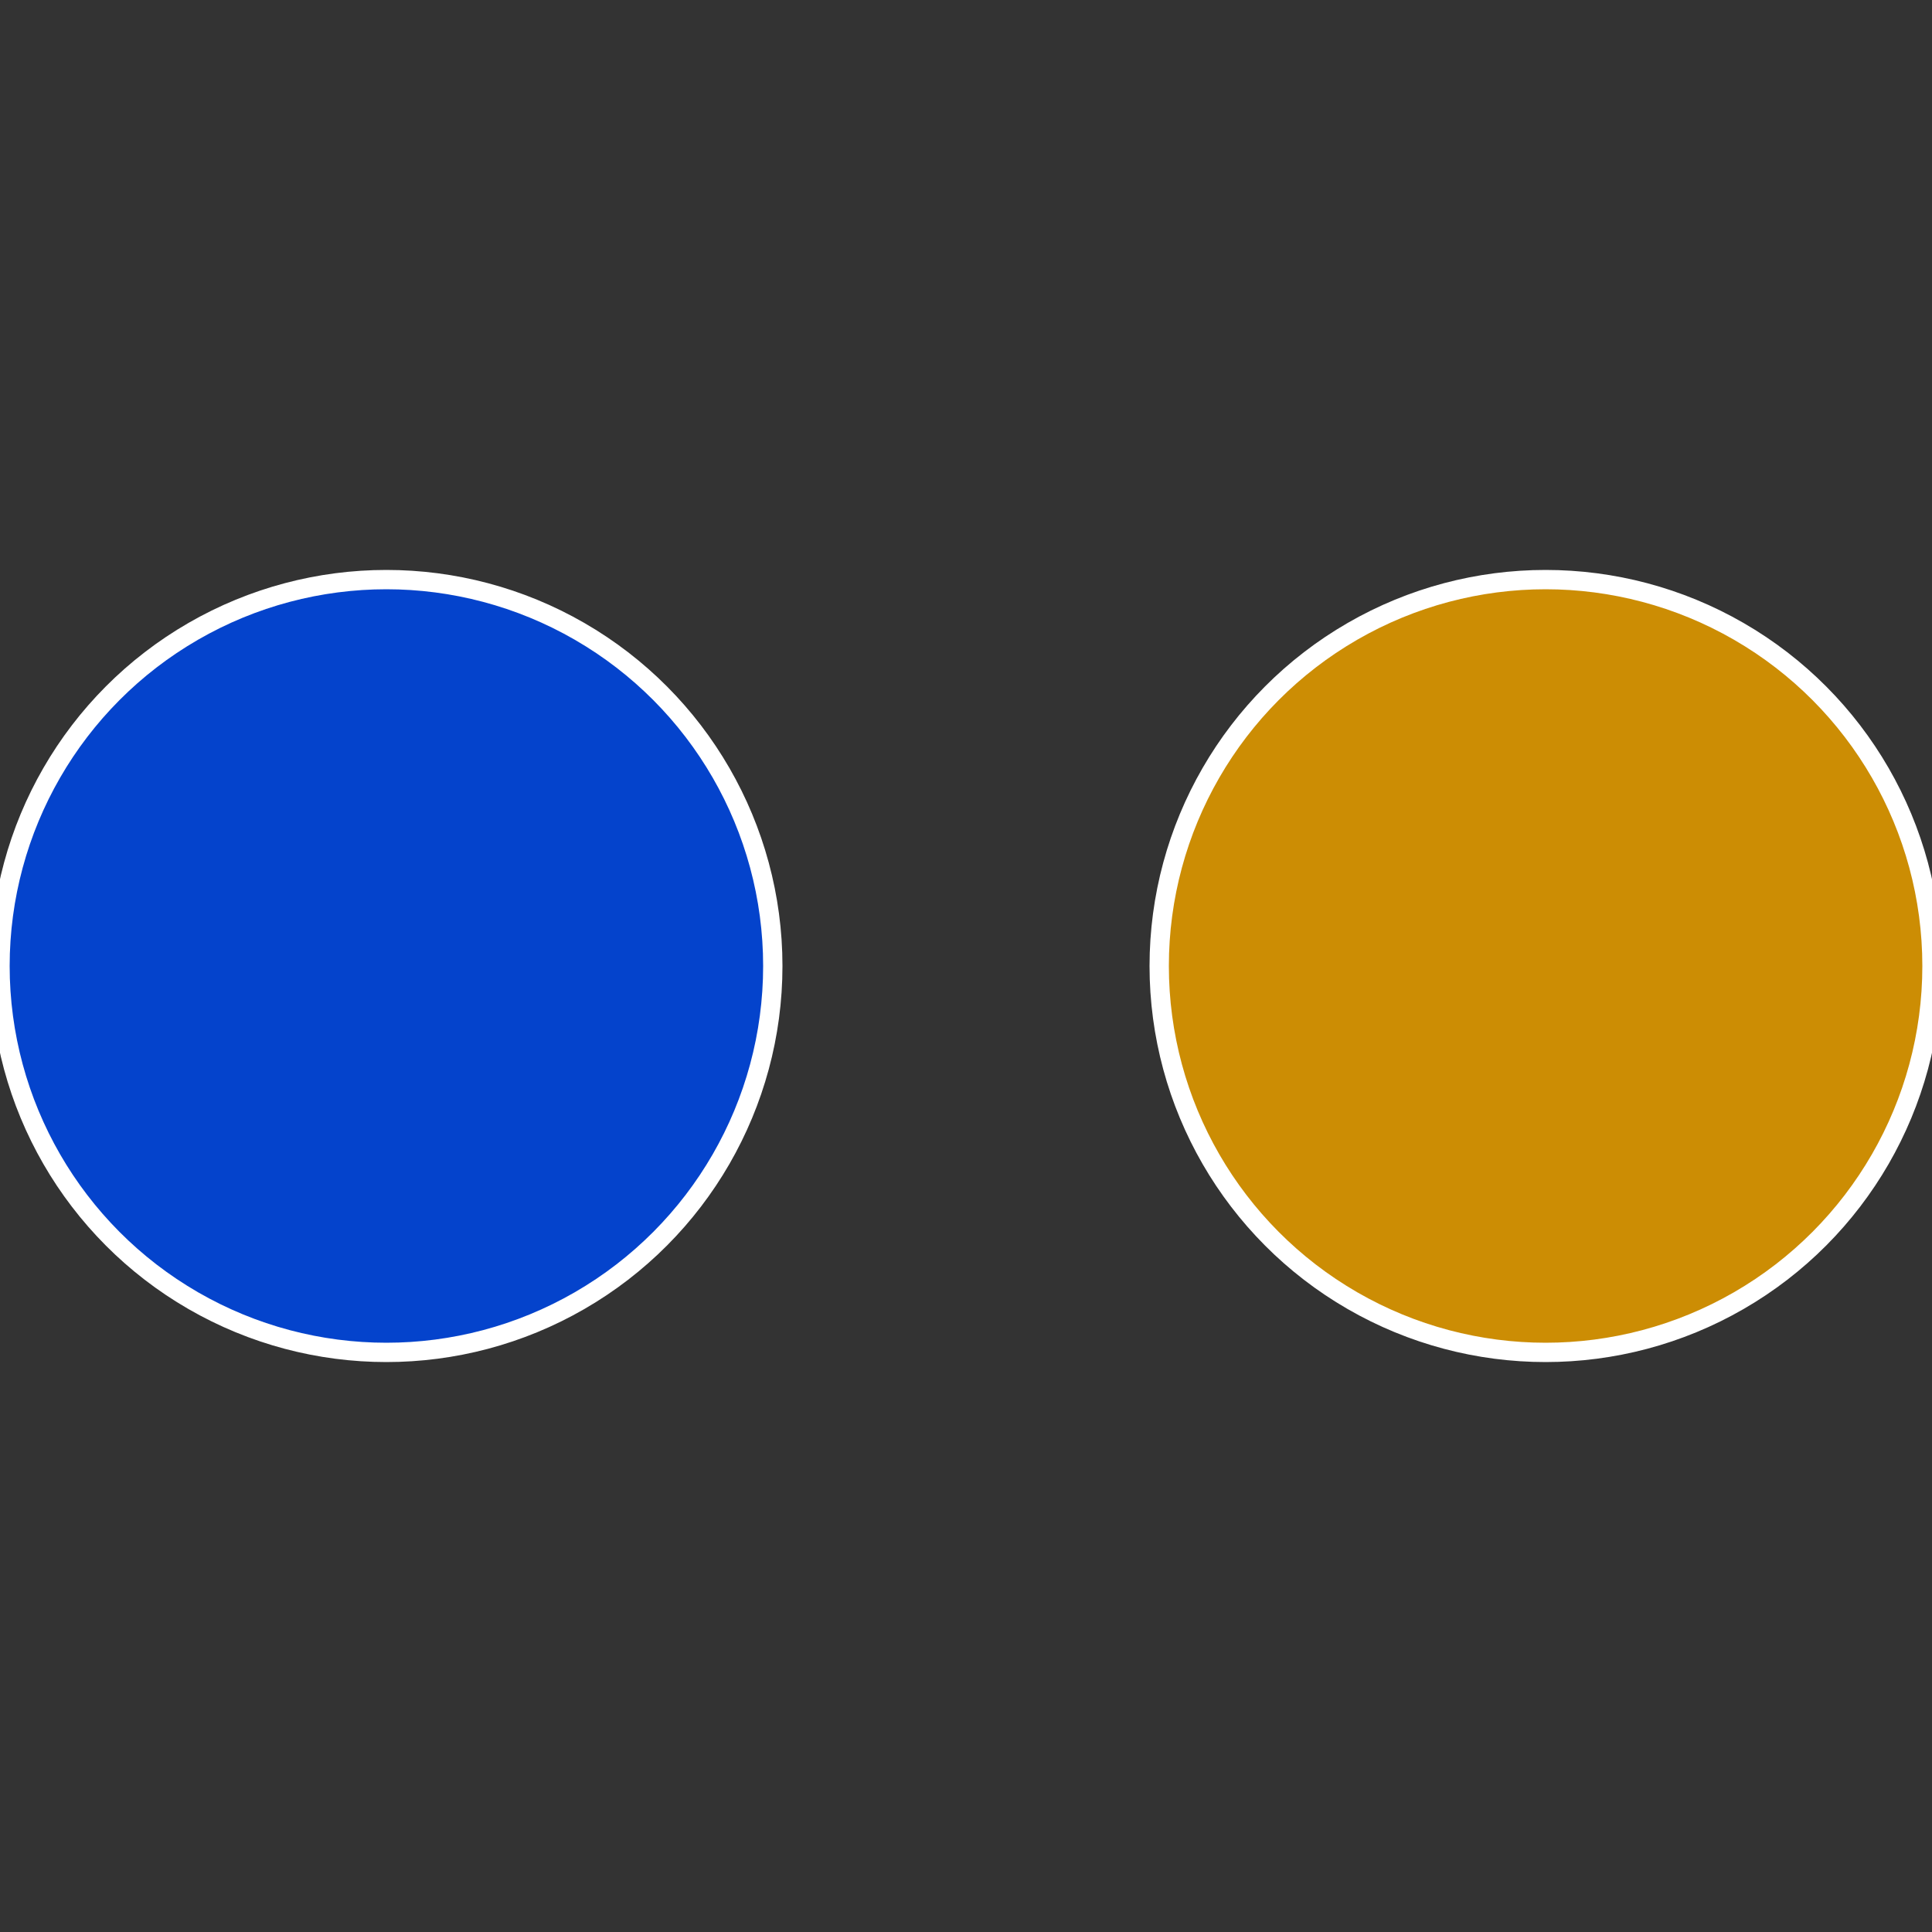 <?xml version="1.0" standalone="no"?>
<svg width="500" height="500" viewBox="-1 -1 2 2" xmlns="http://www.w3.org/2000/svg">
 
                <rect x="-1" y="-1" width="2" height="2" fill="#333333" stroke="none"/>
 
                <circle cx="0.6" cy="0" r="0.4" fill="#cc8d04" stroke="#fff" stroke-width="1%" />
             
                <circle cx="-0.6" cy="7.3478807948841E-17" r="0.4" fill="#0443cc" stroke="#fff" stroke-width="1%" />
            </svg>
